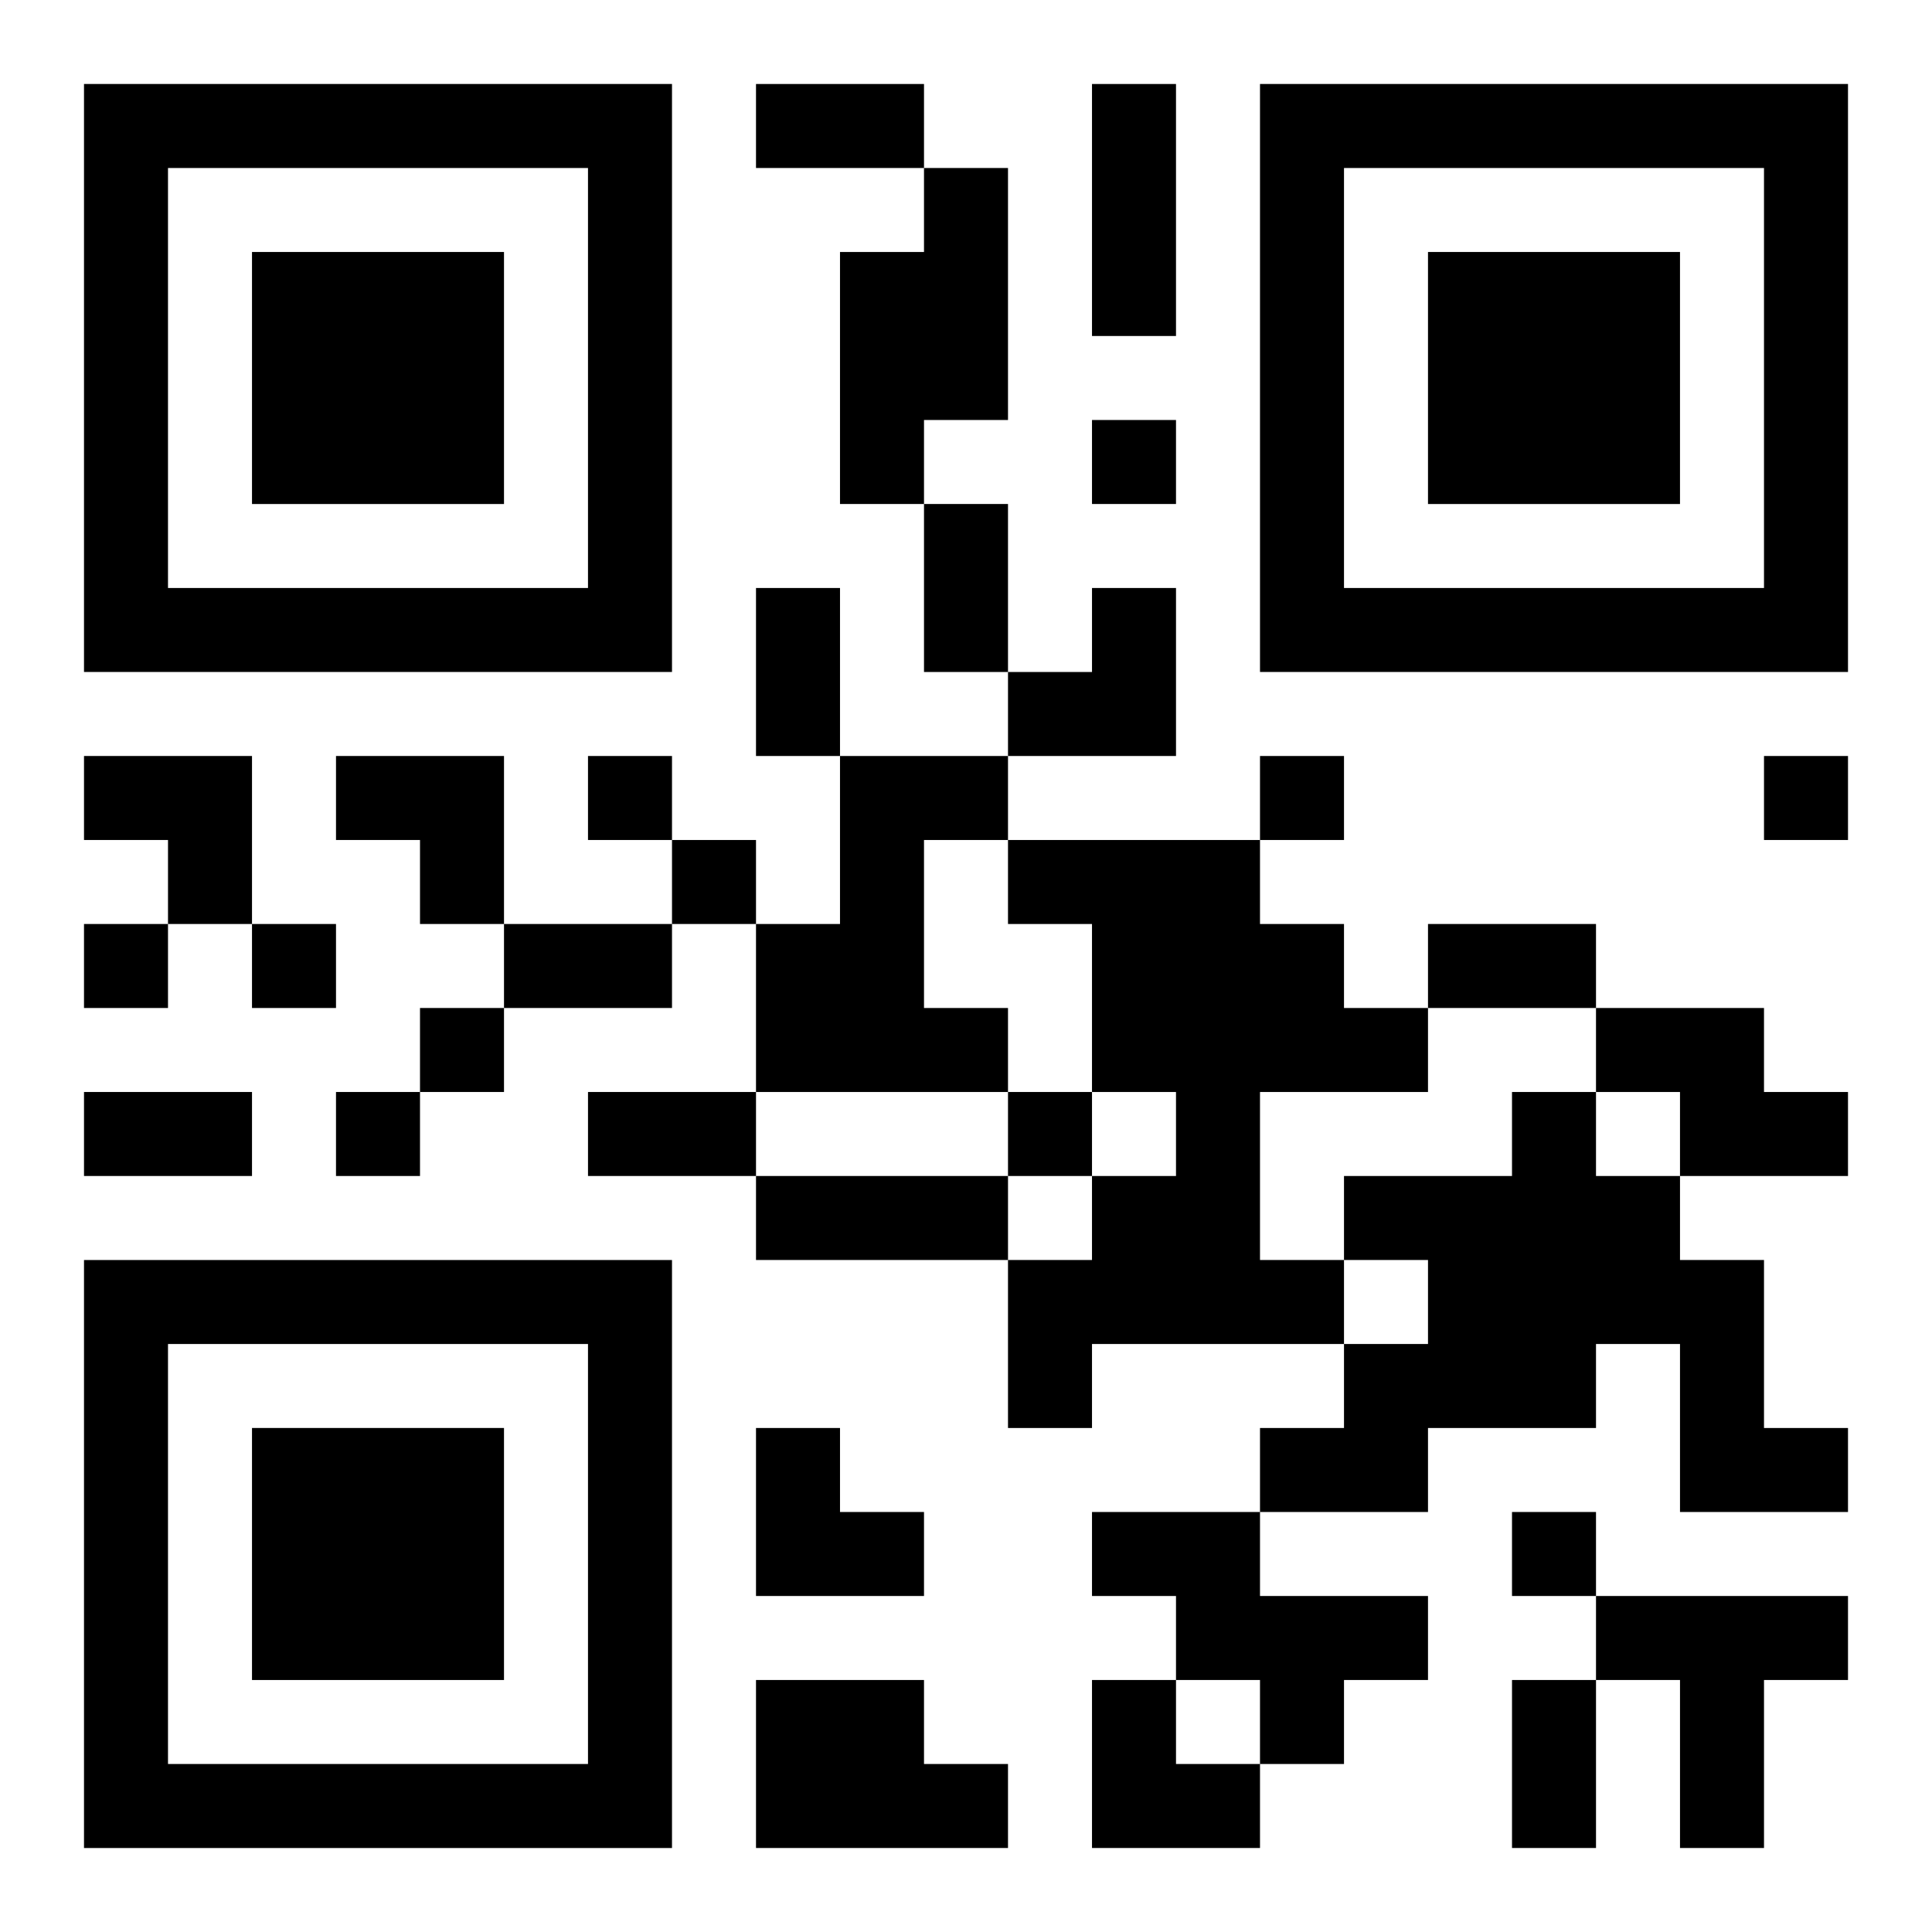 <?xml version="1.0" encoding="UTF-8"?>
<svg width="250" height="250" baseProfile="full" version="1.1" viewBox="-1 -1 23 23" xmlns="http://www.w3.org/2000/svg" xmlns:xlink="http://www.w3.org/1999/xlink"><symbol id="a"><path d="m0 7v7h7v-7h-7zm1 1h5v5h-5v-5zm1 1v3h3v-3h-3z"/></symbol><use y="-7" xlink:href="#a"/><use y="7" xlink:href="#a"/><use x="14" y="-7" xlink:href="#a"/><path d="m10 1h1v3h-1v1h-1v-3h1v-1m-1 7h2v1h-1v2h1v1h-3v-2h1v-2m2 1h3v1h1v1h1v1h-2v2h1v1h-3v1h-1v-2h1v-1h1v-1h-1v-2h-1v-1m7 2h2v1h1v1h-2v-1h-1v-1m-1 1h1v1h1v1h1v2h1v1h-2v-2h-1v1h-2v1h-2v-1h1v-1h1v-1h-1v-1h2v-1m-5 5h2v1h2v1h-1v1h-1v-1h-1v-1h-1v-1m6 1h3v1h-1v2h-1v-2h-1v-1m-10 1h2v1h1v1h-3v-2m4-15v1h1v-1h-1m-6 4v1h1v-1h-1m8 0v1h1v-1h-1m6 0v1h1v-1h-1m-13 1v1h1v-1h-1m-7 1v1h1v-1h-1m2 0v1h1v-1h-1m2 1v1h1v-1h-1m-1 1v1h1v-1h-1m8 0v1h1v-1h-1m6 5v1h1v-1h-1m-9-17h2v1h-2v-1m4 0h1v3h-1v-3m-2 5h1v2h-1v-2m-2 1h1v2h-1v-2m-3 4h2v1h-2v-1m11 0h2v1h-2v-1m-16 2h2v1h-2v-1m6 0h2v1h-2v-1m2 1h3v1h-3v-1m9 6h1v2h-1v-2m-6-13m1 0h1v2h-2v-1h1zm-12 2h2v2h-1v-1h-1zm3 0h2v2h-1v-1h-1zm5 8h1v1h1v1h-2zm4 3h1v1h1v1h-2z"/></svg>
